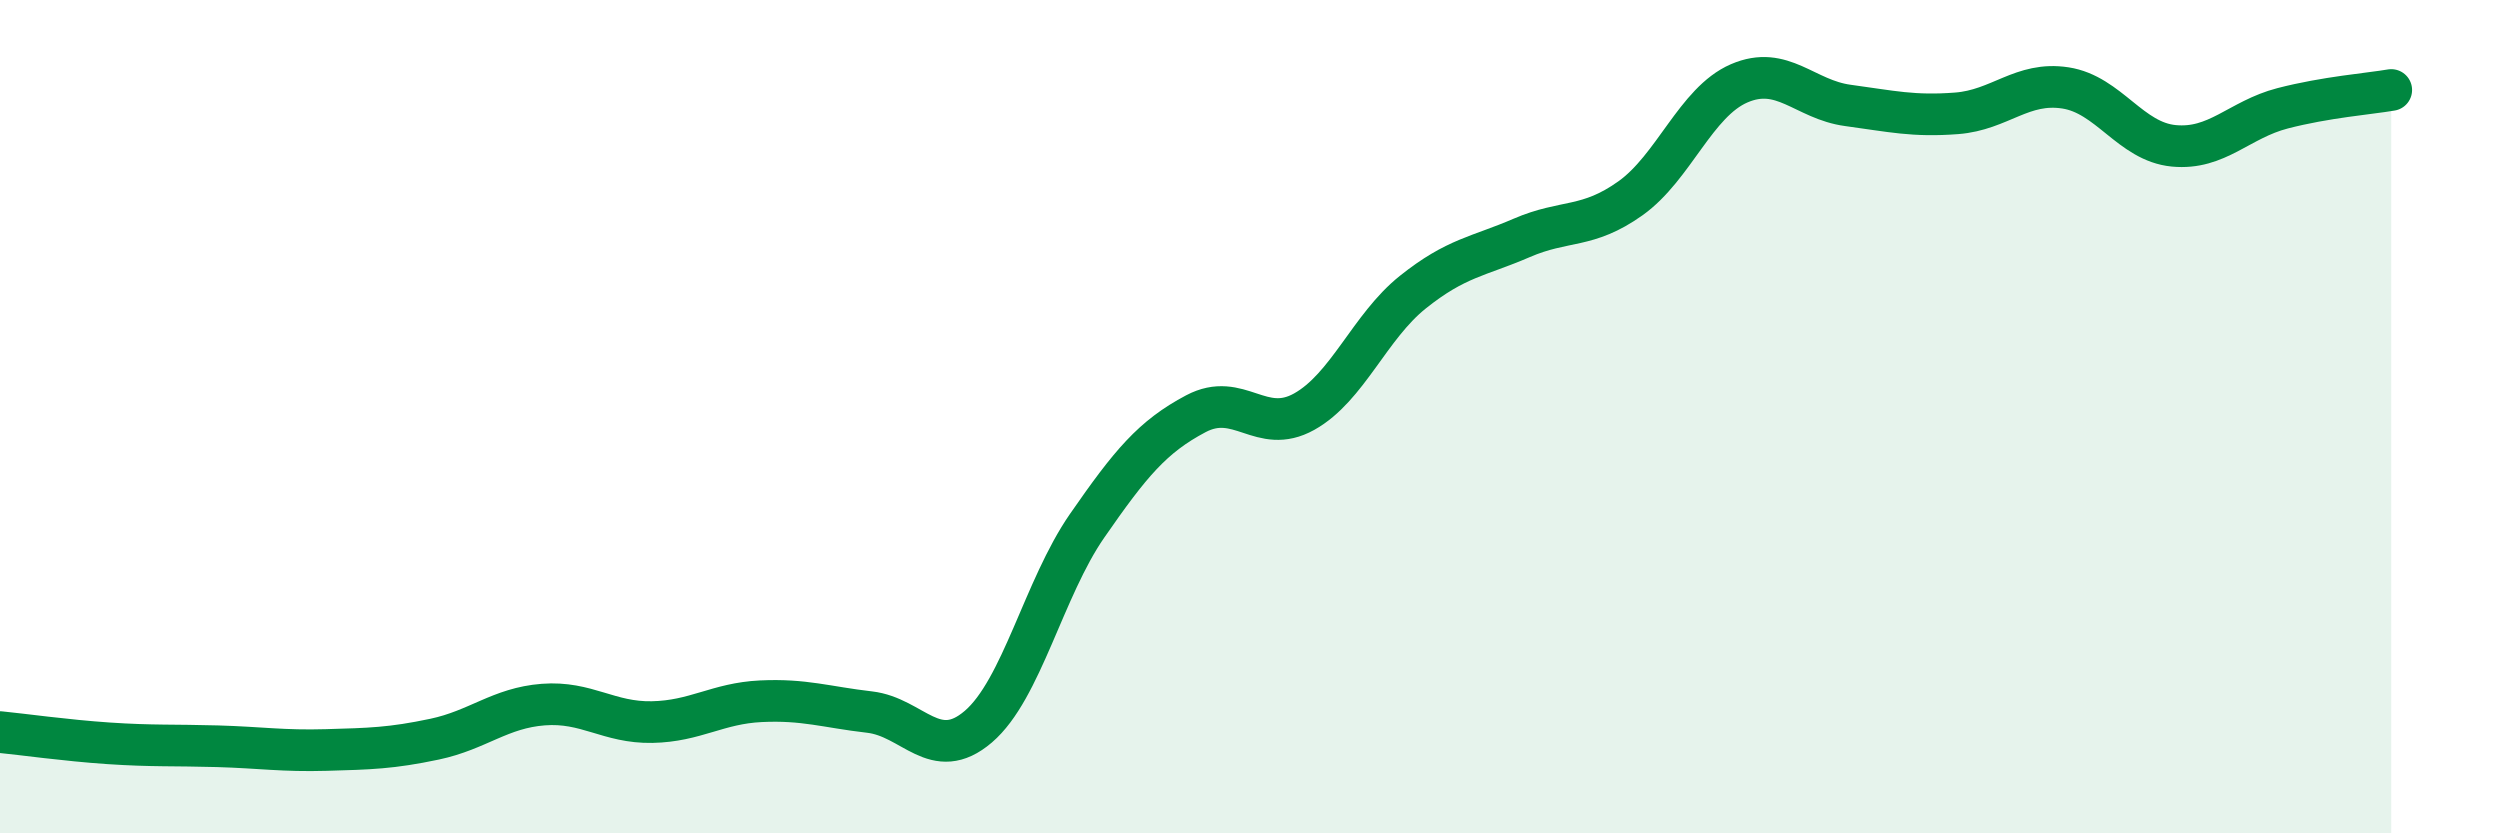 
    <svg width="60" height="20" viewBox="0 0 60 20" xmlns="http://www.w3.org/2000/svg">
      <path
        d="M 0,17.57 C 0.52,17.62 1.57,17.77 2.61,17.84 C 3.65,17.91 4.18,17.88 5.22,17.91 C 6.26,17.94 6.79,18.03 7.83,18 C 8.87,17.97 9.39,17.96 10.43,17.74 C 11.47,17.52 12,16.99 13.04,16.91 C 14.08,16.83 14.61,17.35 15.65,17.33 C 16.69,17.31 17.22,16.88 18.26,16.83 C 19.3,16.78 19.83,16.97 20.87,17.09 C 21.91,17.21 22.44,18.33 23.48,17.44 C 24.52,16.55 25.05,14.12 26.09,12.62 C 27.13,11.12 27.66,10.48 28.7,9.93 C 29.74,9.38 30.26,10.46 31.3,9.88 C 32.34,9.3 32.87,7.84 33.91,7.01 C 34.95,6.18 35.48,6.16 36.52,5.71 C 37.56,5.26 38.09,5.5 39.13,4.76 C 40.17,4.02 40.7,2.45 41.74,2 C 42.78,1.55 43.31,2.39 44.35,2.53 C 45.39,2.67 45.92,2.8 46.96,2.72 C 48,2.64 48.53,1.95 49.57,2.11 C 50.61,2.27 51.13,3.4 52.17,3.5 C 53.21,3.6 53.74,2.87 54.78,2.6 C 55.82,2.33 56.87,2.25 57.39,2.16L57.39 20L0 20Z"
        fill="#008740"
        opacity="0.1"
        stroke-linecap="round"
        stroke-linejoin="round"
      />
      <path
        d="M 0,17.57 C 0.52,17.62 1.57,17.77 2.61,17.84 C 3.65,17.91 4.18,17.88 5.22,17.91 C 6.26,17.94 6.79,18.03 7.83,18 C 8.87,17.97 9.39,17.96 10.43,17.74 C 11.47,17.52 12,16.99 13.04,16.91 C 14.08,16.83 14.61,17.35 15.65,17.33 C 16.69,17.31 17.22,16.88 18.26,16.83 C 19.3,16.78 19.83,16.97 20.87,17.09 C 21.91,17.21 22.44,18.33 23.48,17.44 C 24.52,16.55 25.05,14.12 26.09,12.62 C 27.13,11.12 27.66,10.48 28.7,9.93 C 29.74,9.38 30.26,10.46 31.3,9.88 C 32.34,9.3 32.87,7.84 33.91,7.01 C 34.95,6.18 35.48,6.16 36.52,5.71 C 37.56,5.26 38.09,5.5 39.13,4.76 C 40.17,4.02 40.7,2.45 41.74,2 C 42.78,1.55 43.31,2.39 44.35,2.53 C 45.39,2.67 45.92,2.8 46.96,2.72 C 48,2.64 48.53,1.95 49.57,2.11 C 50.61,2.27 51.13,3.4 52.17,3.5 C 53.21,3.6 53.74,2.87 54.78,2.6 C 55.82,2.33 56.87,2.25 57.39,2.16"
        stroke="#008740"
        stroke-width="1"
        fill="none"
        stroke-linecap="round"
        stroke-linejoin="round"
      />
    </svg>
  